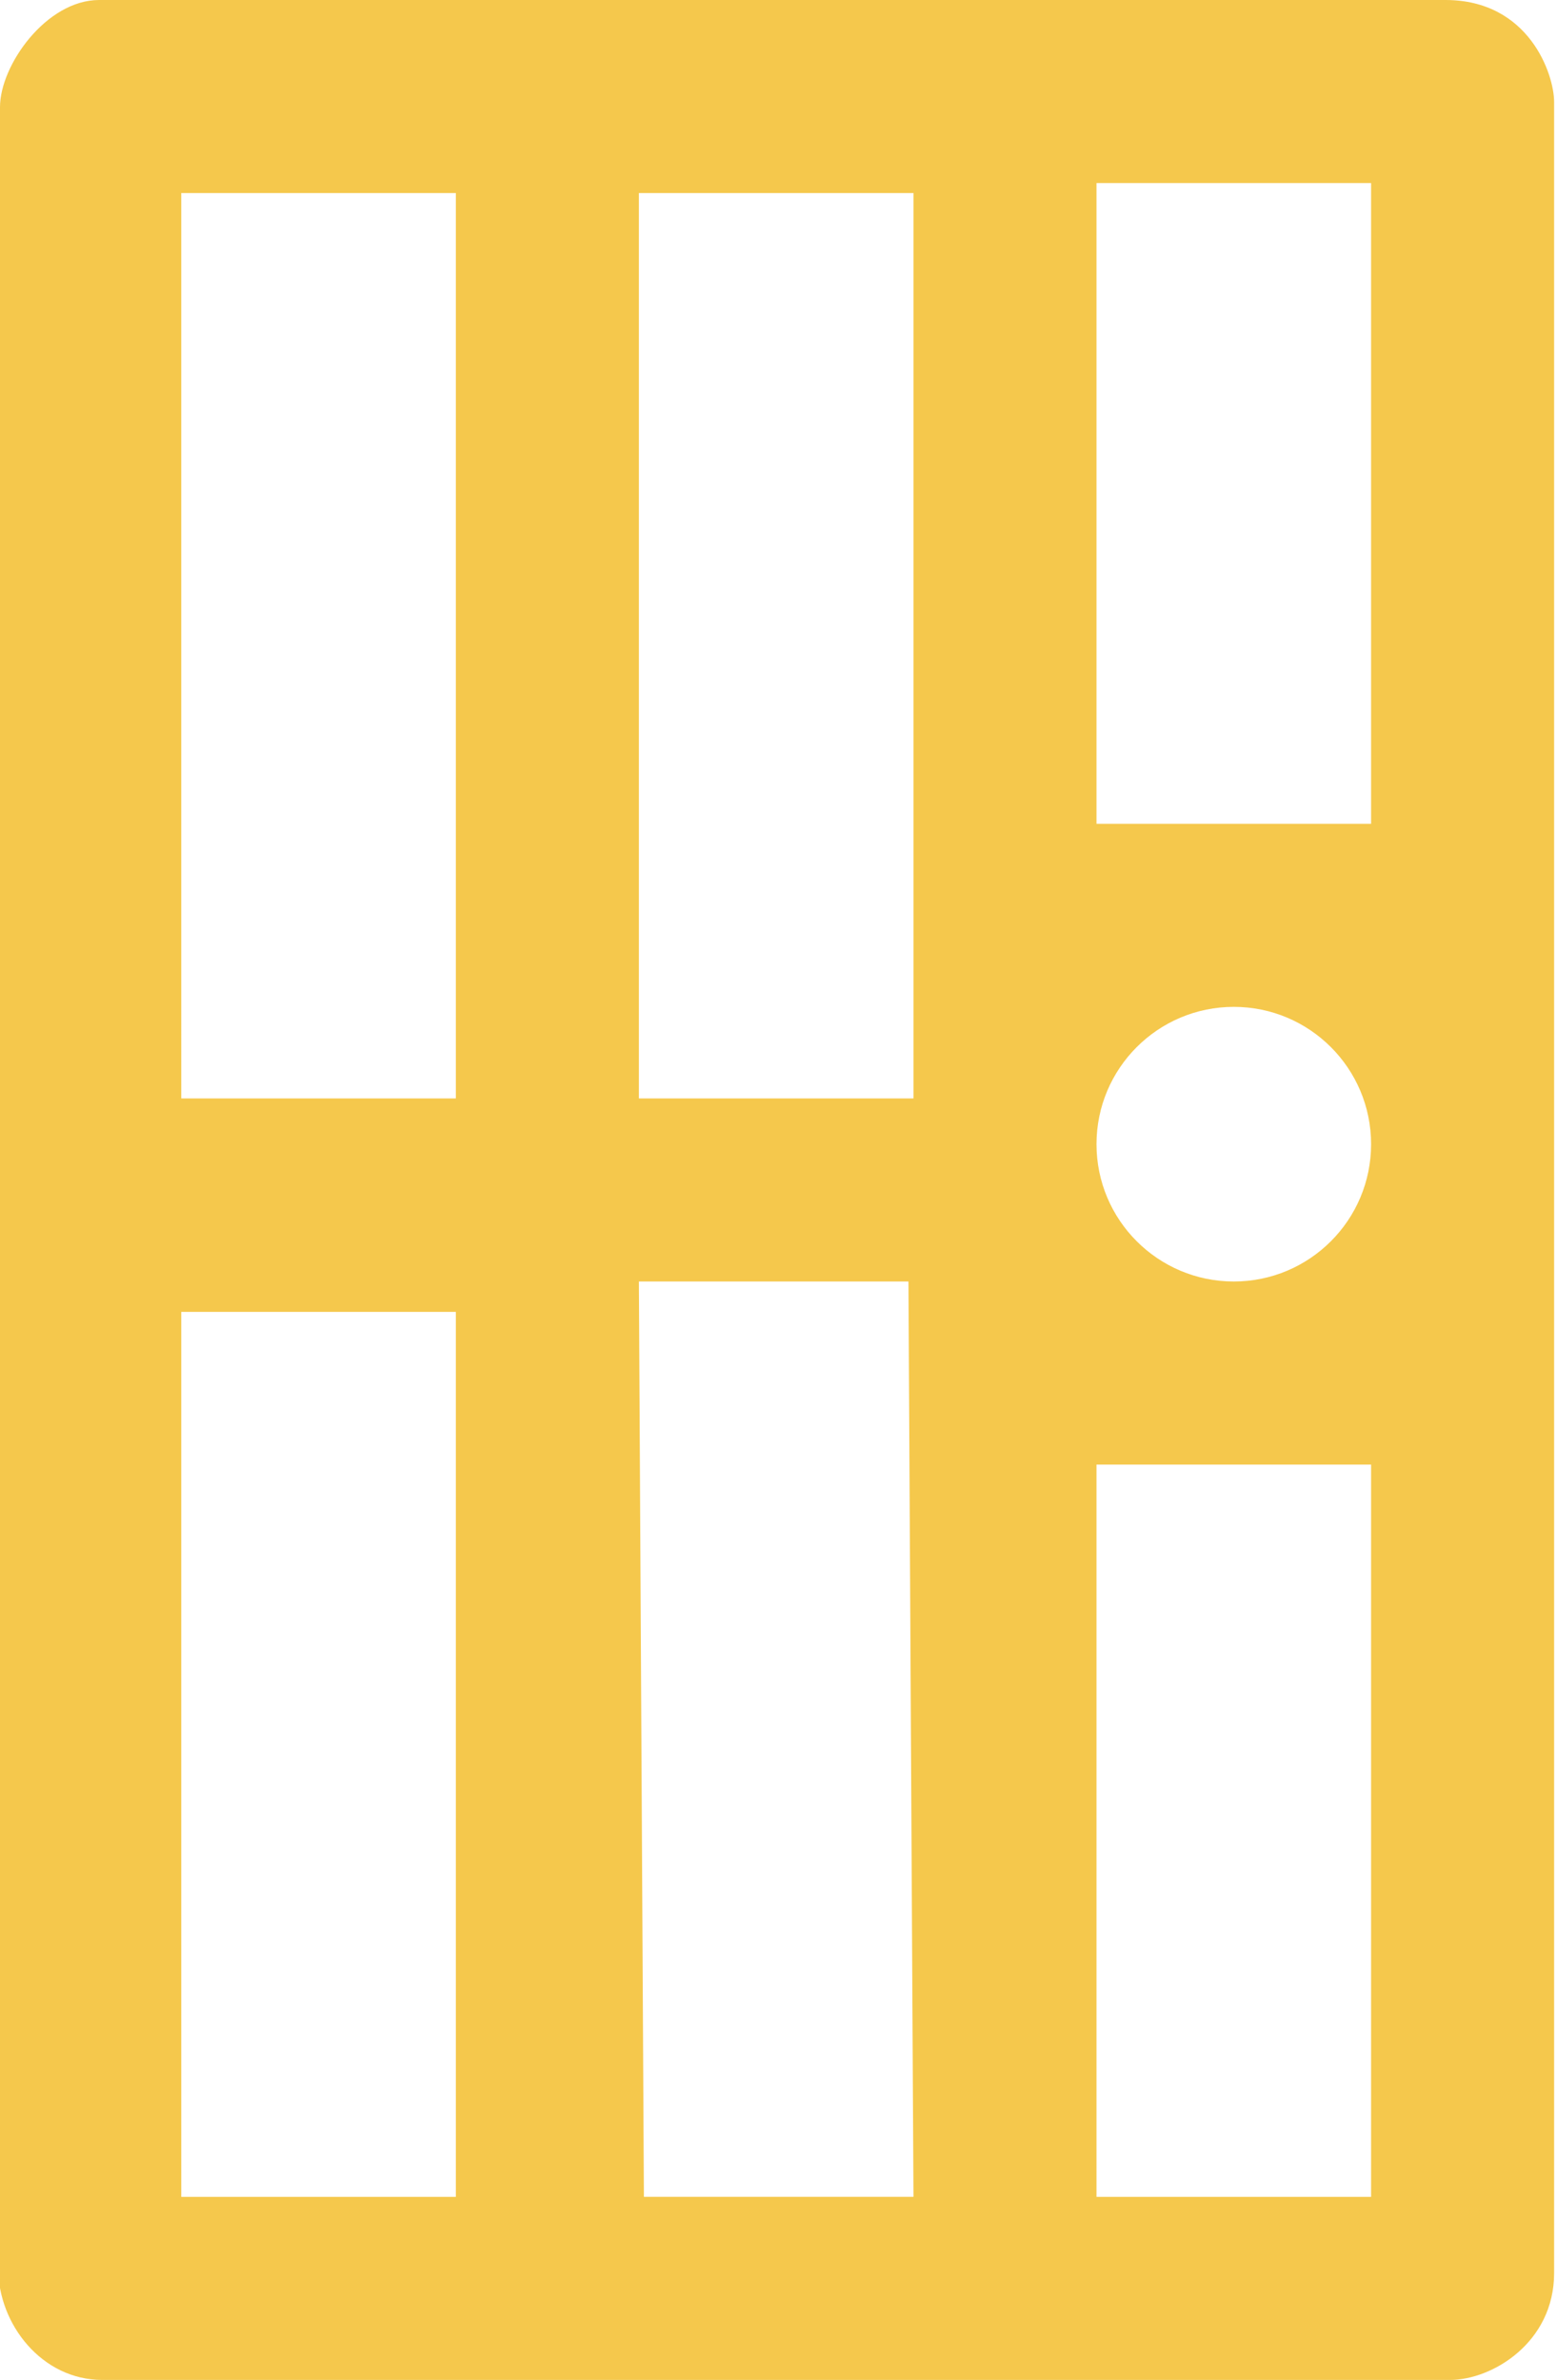 <?xml version="1.0" encoding="UTF-8"?>
<svg xmlns="http://www.w3.org/2000/svg" id="Layer_1" viewBox="0 0 335 512">
  <path id="rect3607" d="m0,23.05c0,10.64-.38,381.82-.38,464.95,0,12,9.38,24,22.38,24h290c9,0,22.38-8,22.38-23V21.94c0-5.94-5.38-21.94-23.38-21.94H21.33C10,0,0,14,0,23.05Zm235.92,16.33h59.08v137.85h-59.08V39.38Zm-196.92,2.15h59.08v194.77h-59.08V41.54Zm98.46,0h59.08v194.77h-59.08V41.54Zm128,175.08c16.31,0,29.54,13.23,29.54,29.54s-13.23,29.54-29.54,29.54h0c-16.31,0-29.54-13.23-29.54-29.54h0c0-16.31,13.23-29.54,29.54-29.54Zm-128,59.08h58l1.08,196.92h-58l-1.08-196.92Zm-98.46,6.54h59.08v190.39h-59.08v-190.39Zm196.92,32.85h59.08v157.54h-59.08v-157.54Z" style="fill:#f5c84c;"></path>
</svg>
